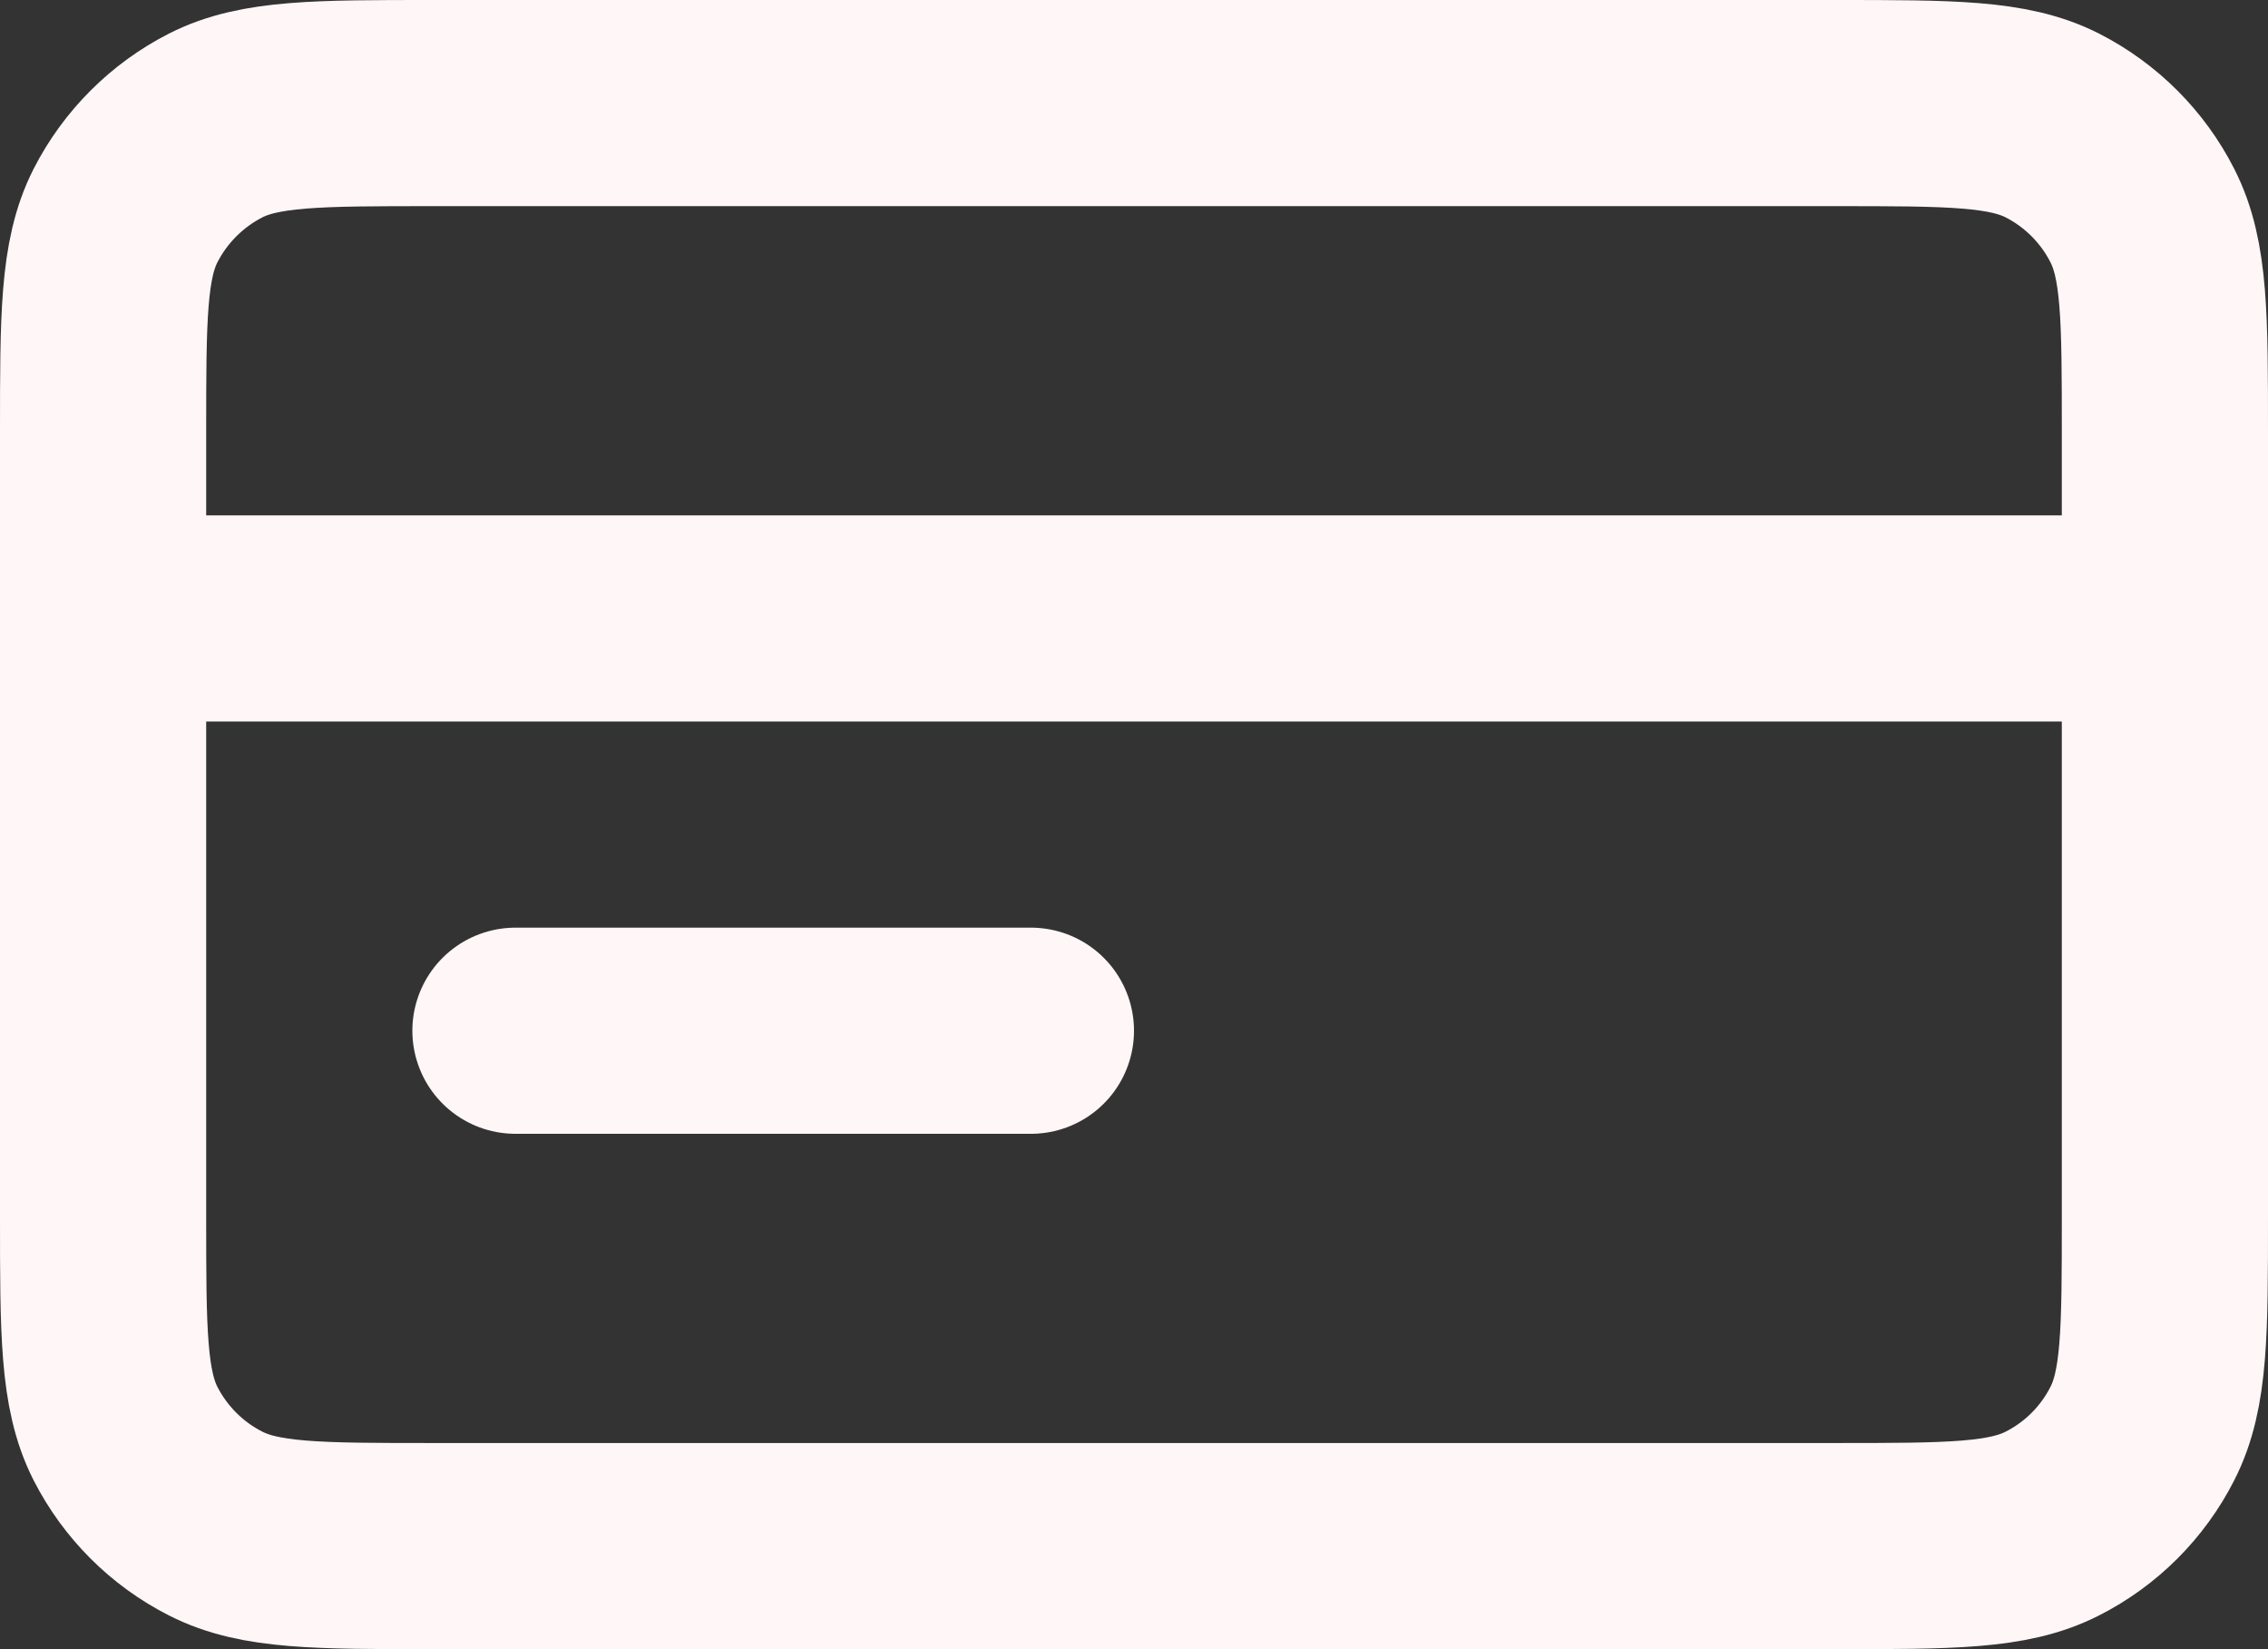 <?xml version="1.0" encoding="utf-8"?>
<svg xmlns="http://www.w3.org/2000/svg" fill="none" height="100%" overflow="visible" preserveAspectRatio="none" style="display: block;" viewBox="0 0 16.5 12" width="100%">
<rect x="0" y="0" width="16.5" height="12" fill="#333333" stroke="none"/>
<path d="M15.75 4.5H0.75M7.5 7.5H3.75M0.75 3.15L0.75 8.85C0.75 9.69 0.75 10.11 0.913 10.431C1.057 10.713 1.287 10.943 1.569 11.086C1.89 11.25 2.31 11.25 3.15 11.25L13.35 11.25C14.19 11.25 14.61 11.25 14.931 11.086C15.213 10.943 15.443 10.713 15.586 10.431C15.75 10.11 15.75 9.69 15.75 8.85V3.15C15.75 2.31 15.75 1.89 15.586 1.569C15.443 1.287 15.213 1.057 14.931 0.913C14.61 0.75 14.19 0.75 13.35 0.75L3.15 0.75C2.31 0.75 1.89 0.75 1.569 0.913C1.287 1.057 1.057 1.287 0.913 1.569C0.75 1.89 0.75 2.31 0.75 3.15Z" id="Icon" stroke="#FFF6F7" stroke-linecap="round" stroke-linejoin="round" stroke-width="1.5"/>
</svg>